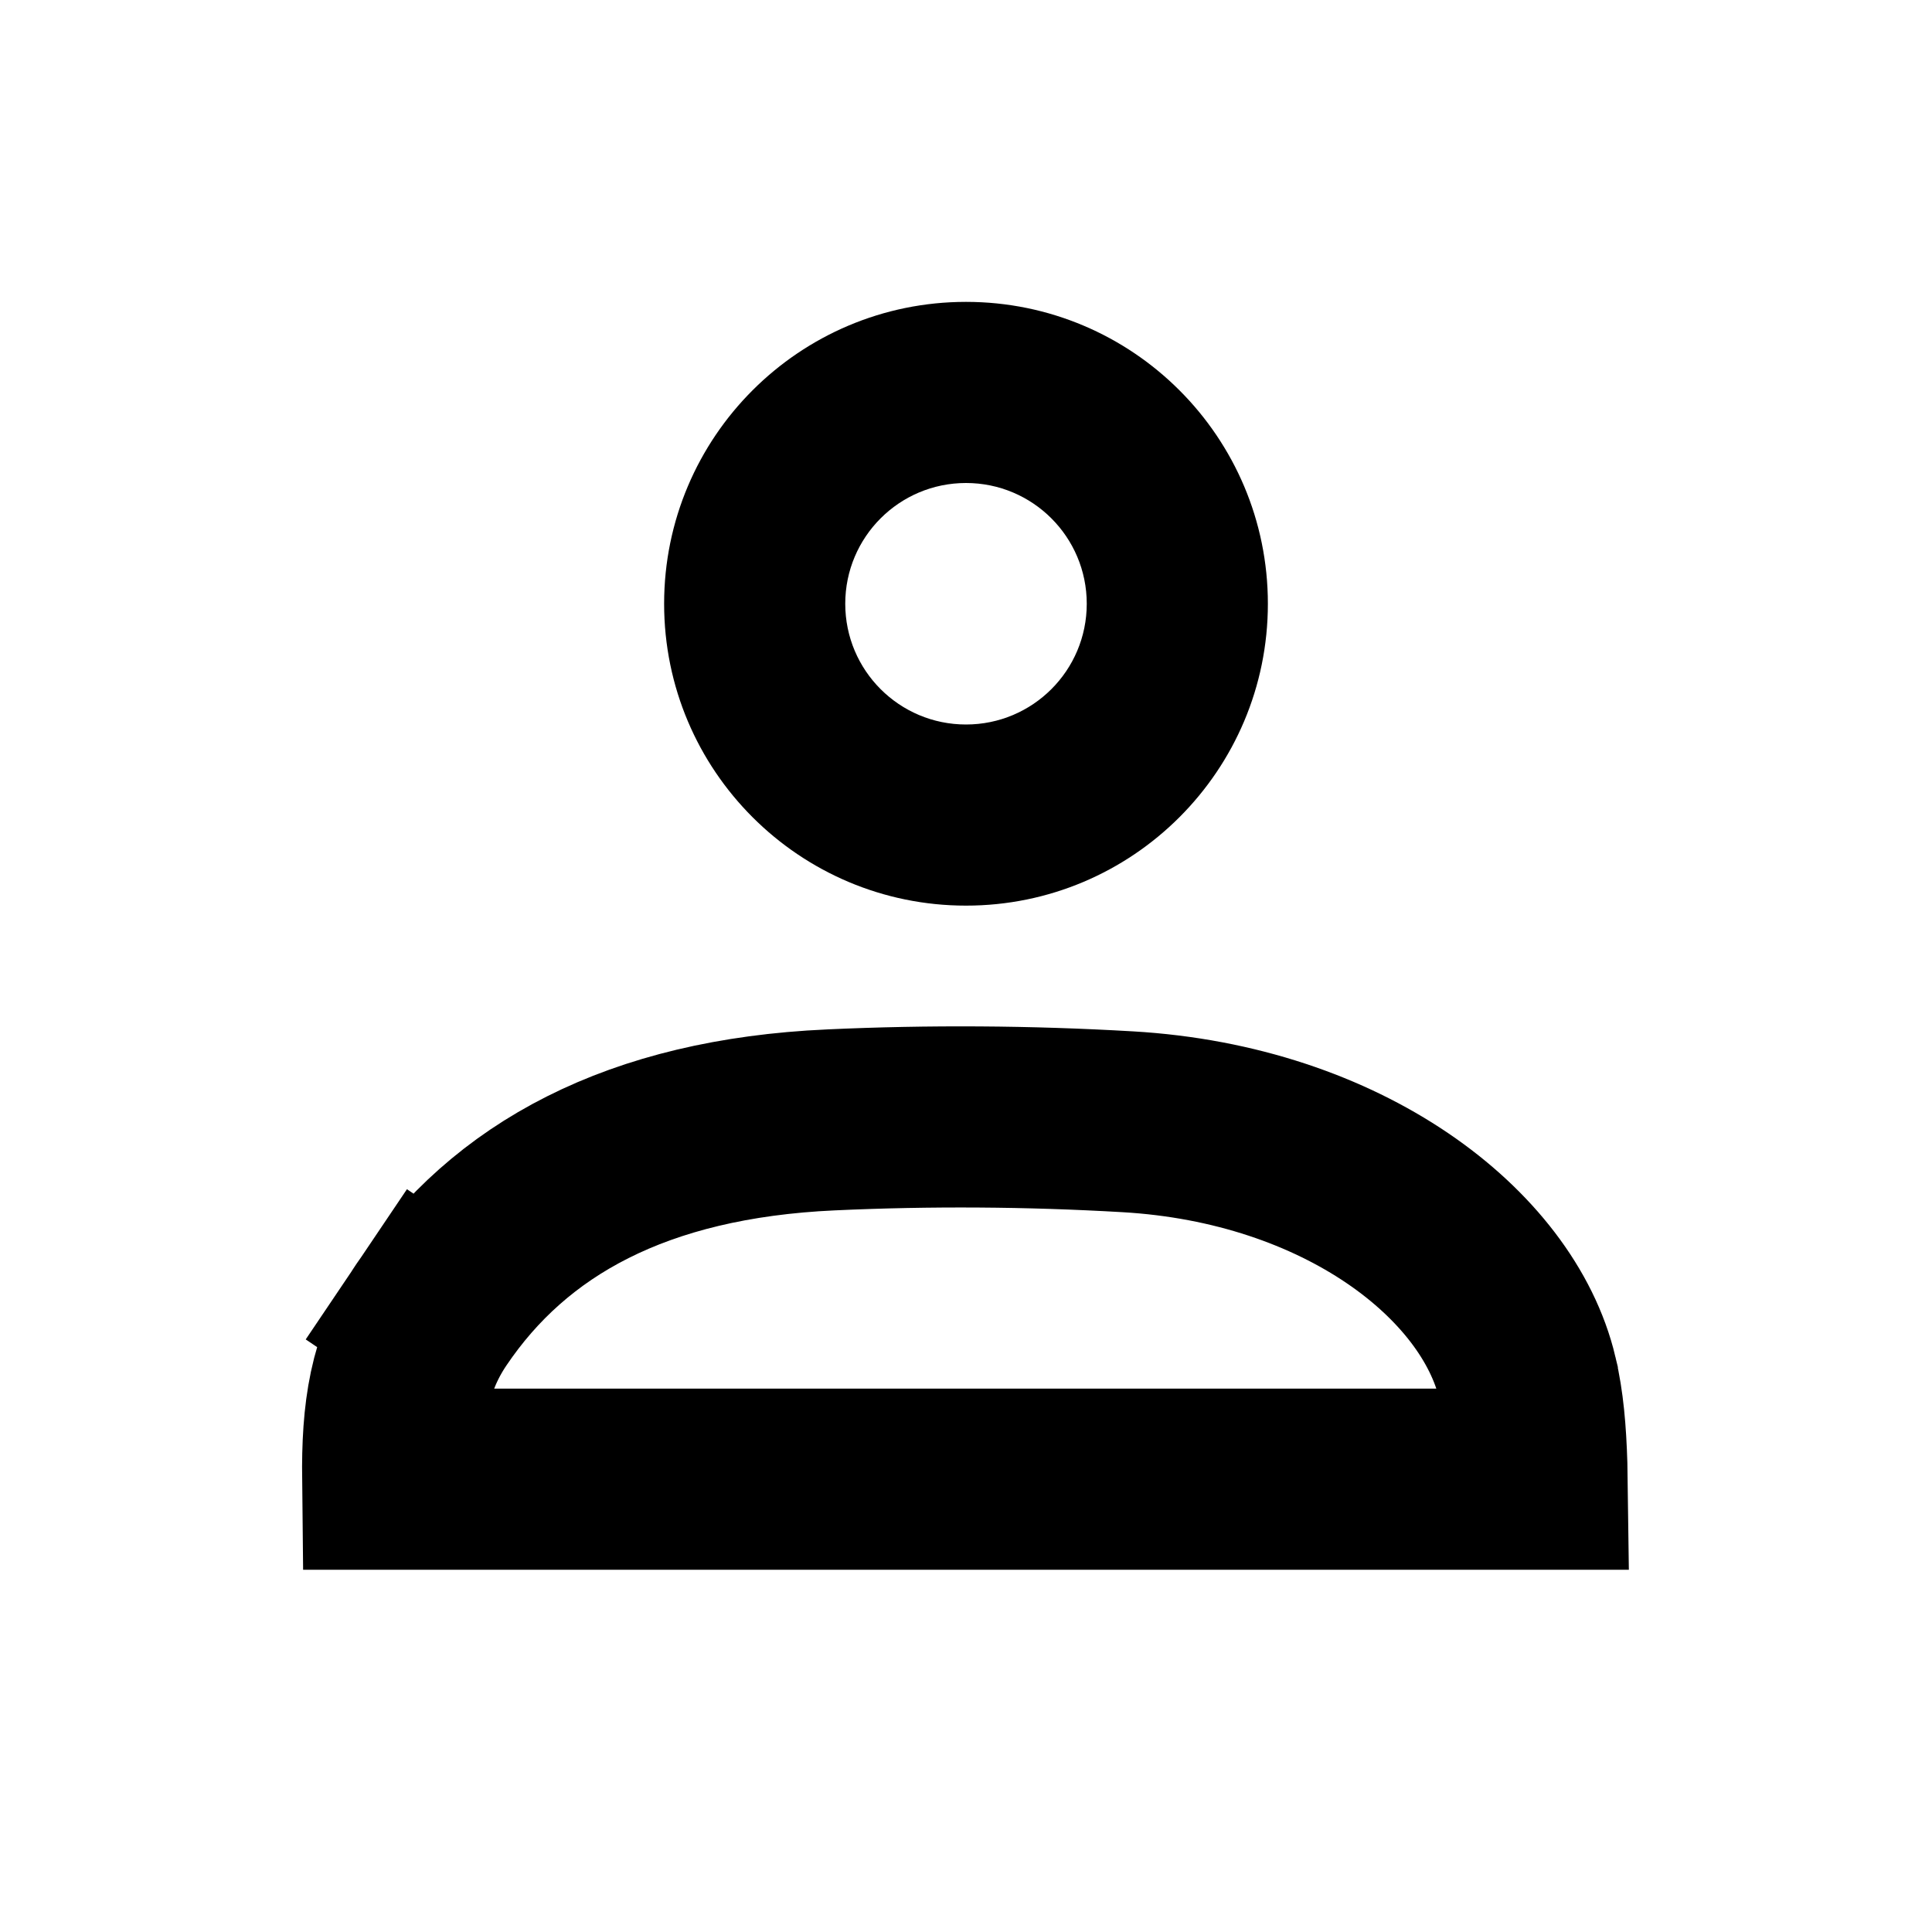 <svg width="32" height="32" viewBox="0 0 32 32" fill="none" xmlns="http://www.w3.org/2000/svg">
<path d="M7.144 21.778C8.437 19.86 10.555 18.695 13.76 18.549L13.761 18.549C15.393 18.474 17.046 18.485 18.677 18.58L18.677 18.58C22.248 18.787 24.81 20.772 25.297 22.819L25.297 22.82C25.398 23.247 25.438 23.715 25.455 24.272C25.457 24.343 25.459 24.42 25.46 24.5H6.504C6.492 23.41 6.605 22.578 7.144 21.778ZM7.144 21.778L5.902 20.941L7.144 21.778Z" stroke="black" stroke-width="3"/>
<path fill-rule="evenodd" clip-rule="evenodd" d="M16 12C17.105 12 18 11.105 18 10C18 8.895 17.105 8 16 8C14.895 8 14 8.895 14 10C14 11.105 14.895 12 16 12ZM16 15C18.761 15 21 12.761 21 10C21 7.239 18.761 5 16 5C13.239 5 11 7.239 11 10C11 12.761 13.239 15 16 15Z" fill="black"/>
</svg>
